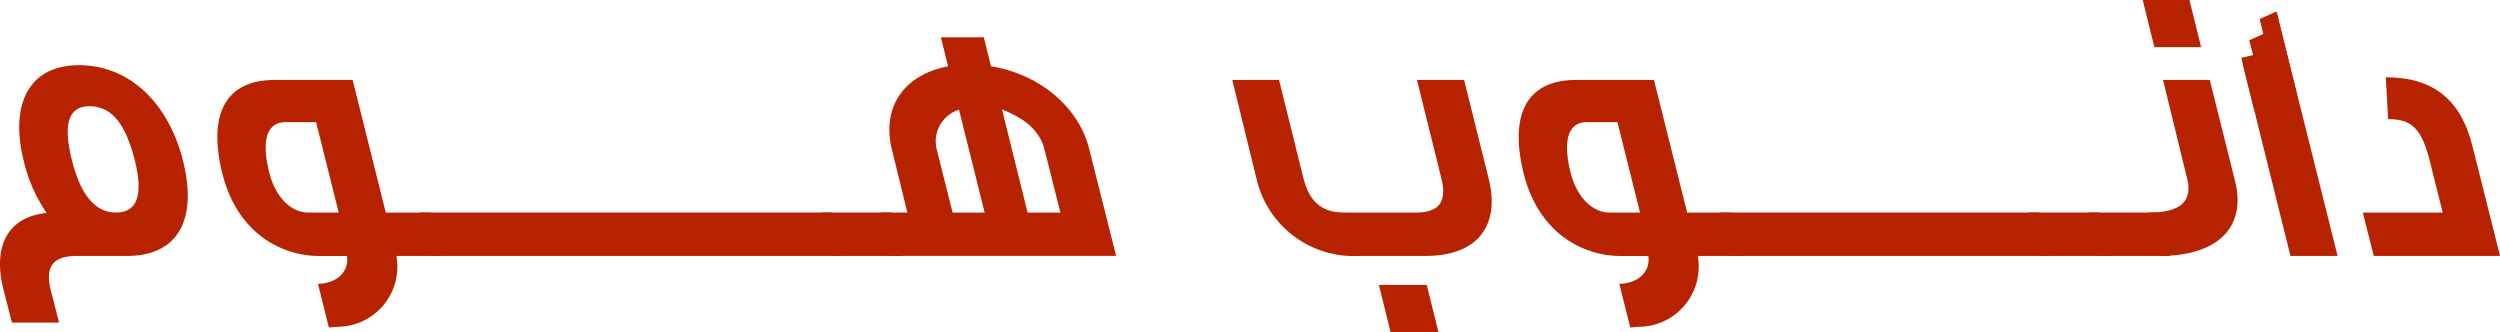 <svg xmlns="http://www.w3.org/2000/svg" width="215.478" height="28.619" viewBox="0 0 215.478 28.619">
  <g id="DhLogoAr" transform="translate(-16.459 -158.622)">
    <path id="Path_86178" data-name="Path 86178" d="M187.141,1755.542h-4.288c-2.144,0-2.761.975-2.274,2.956l.715,2.794h-4.061l-.747-2.924c-.877-3.508.26-6.172,3.736-6.529a13.329,13.329,0,0,1-1.981-4.515c-1.2-4.872.455-8.218,4.775-8.218,4.386,0,7.731,3.313,8.966,8.251,1.235,4.97-.358,8.186-4.84,8.186m-3.216-12.9c-1.592,0-2.4,1.137-1.526,4.645.844,3.346,2.209,4.515,3.8,4.515,1.657,0,2.436-1.234,1.624-4.483-.877-3.541-2.241-4.677-3.9-4.677" transform="translate(-159.744 -1574.863)" fill="#b72200"/>
    <path id="Path_86179" data-name="Path 86179" d="M327.94,1763.492a5.176,5.176,0,0,1-5.133,6.107l-.682.065-.942-3.768c1.657-.033,2.7-1.072,2.5-2.4h-2.436c-2.859,0-6.951-1.657-8.316-7.147-1.267-5.165.357-8.023,4.515-8.023h6.724l2.859,11.434H330.9l.942,3.736Zm-6.919-11.532h-2.6c-2.209,0-1.852,2.729-1.429,4.385.455,1.819,1.689,3.411,3.378,3.411h2.6Z" transform="translate(-277.317 -1582.812)" fill="#b72200"/>
    <path id="Path_86180" data-name="Path 86180" d="M440.071,1835.239l-.91-3.736H474.7l.942,3.736Z" transform="translate(-386.559 -1654.56)" fill="#b72200"/>
    <path id="Path_86181" data-name="Path 86181" d="M692.2,1835.239l-.91-3.736h6.042l.942,3.736Z" transform="translate(-604.033 -1654.56)" fill="#b72200"/>
    <path id="Path_86182" data-name="Path 86182" d="M729.777,1740.46l-.91-3.736h2.241l-1.332-5.425c-.91-3.735,1.1-6.464,4.84-7.179l-.617-2.5h3.7l.617,2.5c4.093.65,7.569,3.443,8.478,7.179l2.306,9.161Zm5.782-12.6a2.856,2.856,0,0,0-1.916,3.443l1.365,5.425h2.761Zm7.374,3.443c-.52-2.144-2.6-3.021-3.671-3.476l2.209,8.9H744.3Z" transform="translate(-636.442 -1559.782)" fill="#b72200"/>
    <path id="Path_86183" data-name="Path 86183" d="M1584.637,1705.408l-1.456.652.321,1.285-1.214.545.336,1.278-1.017.237,1.1,4.436,3.656-1.451Z" transform="translate(-1371.965 -1545.799)" fill="#b72200"/>
    <path id="Path_86184" data-name="Path 86184" d="M965.624,1763.492h-5.879a8.59,8.59,0,0,1-8.8-6.692l-2.079-8.478h4.028l2.079,8.381c.52,2.046,1.494,3.053,3.606,3.053h6.107c2.112,0,2.7-1.04,2.176-3.053l-2.079-8.381h4.061l2.112,8.478c1.039,4.093-.975,6.659-5.328,6.692m-3.118,6.562-1.007-4.06h4.125l1.008,4.06Z" transform="translate(-826.195 -1582.812)" fill="#b72200"/>
    <path id="Path_86185" data-name="Path 86185" d="M1143.908,1763.492a5.176,5.176,0,0,1-5.132,6.107l-.682.065-.942-3.768c1.657-.033,2.7-1.072,2.5-2.4h-2.436c-2.858,0-6.951-1.657-8.316-7.147-1.267-5.165.357-8.023,4.515-8.023h6.724l2.859,11.434h3.865l.942,3.736Zm-6.919-11.532h-2.6c-2.208,0-1.851,2.729-1.429,4.385.455,1.819,1.689,3.411,3.378,3.411h2.6Z" transform="translate(-981.122 -1582.812)" fill="#b72200"/>
    <path id="Path_86186" data-name="Path 86186" d="M1256.043,1835.239l-.91-3.736h27.443l.941,3.736Z" transform="translate(-1090.367 -1654.56)" fill="#b72200"/>
    <path id="Path_86187" data-name="Path 86187" d="M1449.306,1835.239l-.909-3.736h6.042l.942,3.736Z" transform="translate(-1257.063 -1654.56)" fill="#b72200"/>
    <path id="Path_86188" data-name="Path 86188" d="M1486.883,1835.239l-.909-3.736h6.042l.942,3.736Z" transform="translate(-1289.474 -1654.56)" fill="#b72200"/>
    <path id="Path_86189" data-name="Path 86189" d="M1520.774,1702.284l-1.007-4.06h4.028l1.007,4.06Zm.422,18-.91-3.736c2.761,0,3.8-1.007,3.313-2.923l-2.079-8.511h4.028l2.176,8.706c1.007,4-1.494,6.464-6.529,6.464" transform="translate(-1318.625 -1539.601)" fill="#b72200"/>
    <path id="Path_86190" data-name="Path 86190" d="M1586.641,1726.6l-4.106-16.526,1.09.669,1.814-5.192,5.263,21.049Z" transform="translate(-1372.764 -1545.921)" fill="#b72200"/>
    <path id="Path_86191" data-name="Path 86191" d="M1658.719,1762.064l-.942-3.735h6.887l-1.1-4.385c-.714-2.923-1.624-3.671-3.605-3.671l-.2-3.606c4.158,0,6.5,2.014,7.471,5.944l2.371,9.453Z" transform="translate(-1437.664 -1581.385)" fill="#b72200"/>
  </g>
</svg>
